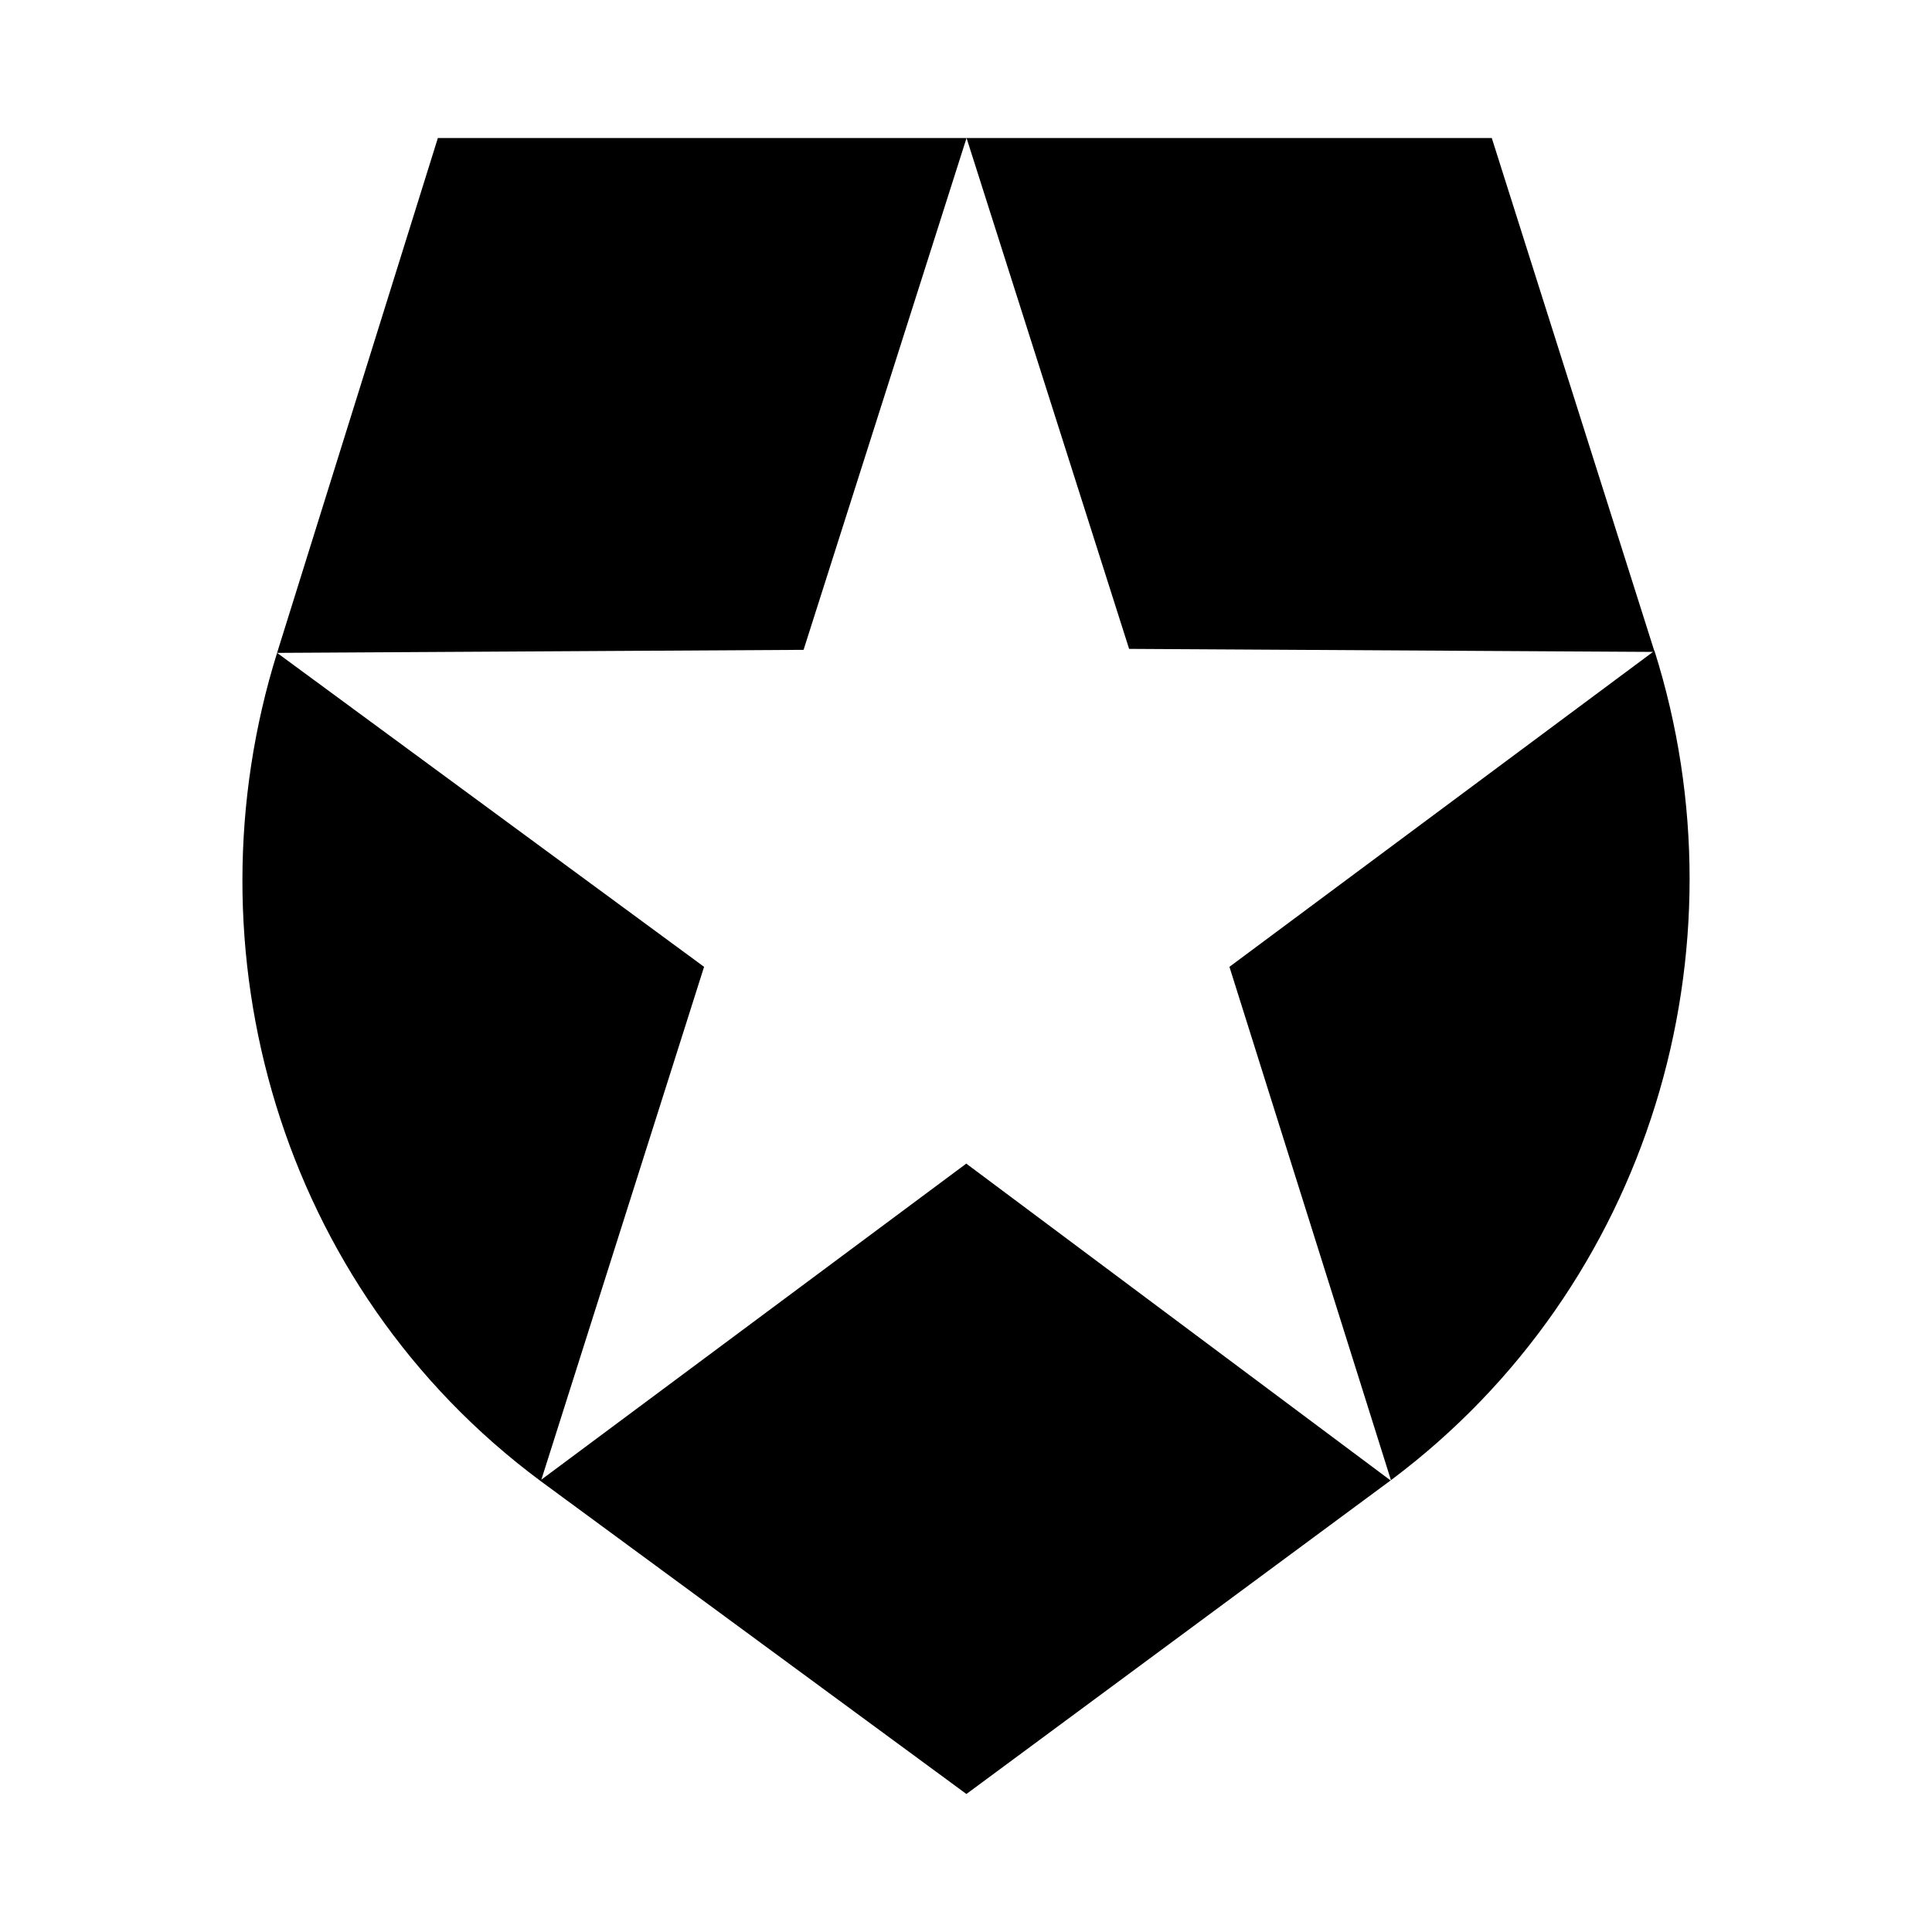 <?xml version="1.0" encoding="utf-8"?><!-- Uploaded to: SVG Repo, www.svgrepo.com, Generator: SVG Repo Mixer Tools -->
<svg fill="#000000" width="800px" height="800px" viewBox="0 0 14 14" role="img" focusable="false" aria-hidden="true" xmlns="http://www.w3.org/2000/svg"><path d="m 11.99,4.724 -1.18,-3.724 -7.637,0 -1.163,3.724 c -0.676,2.156 0.015,4.603 1.907,6.008 l 3.086,2.268 3.079,-2.276 c 1.877,-1.405 2.591,-3.844 1.907,-6.008 l -3.08,2.29 1.172,3.725 -3.079,-2.299 -3.079,2.29 1.179,-3.716 -3.094,-2.275 3.815,-0.022 1.181,-3.709 1.178,3.702 3.808,0.022 z"/></svg>
